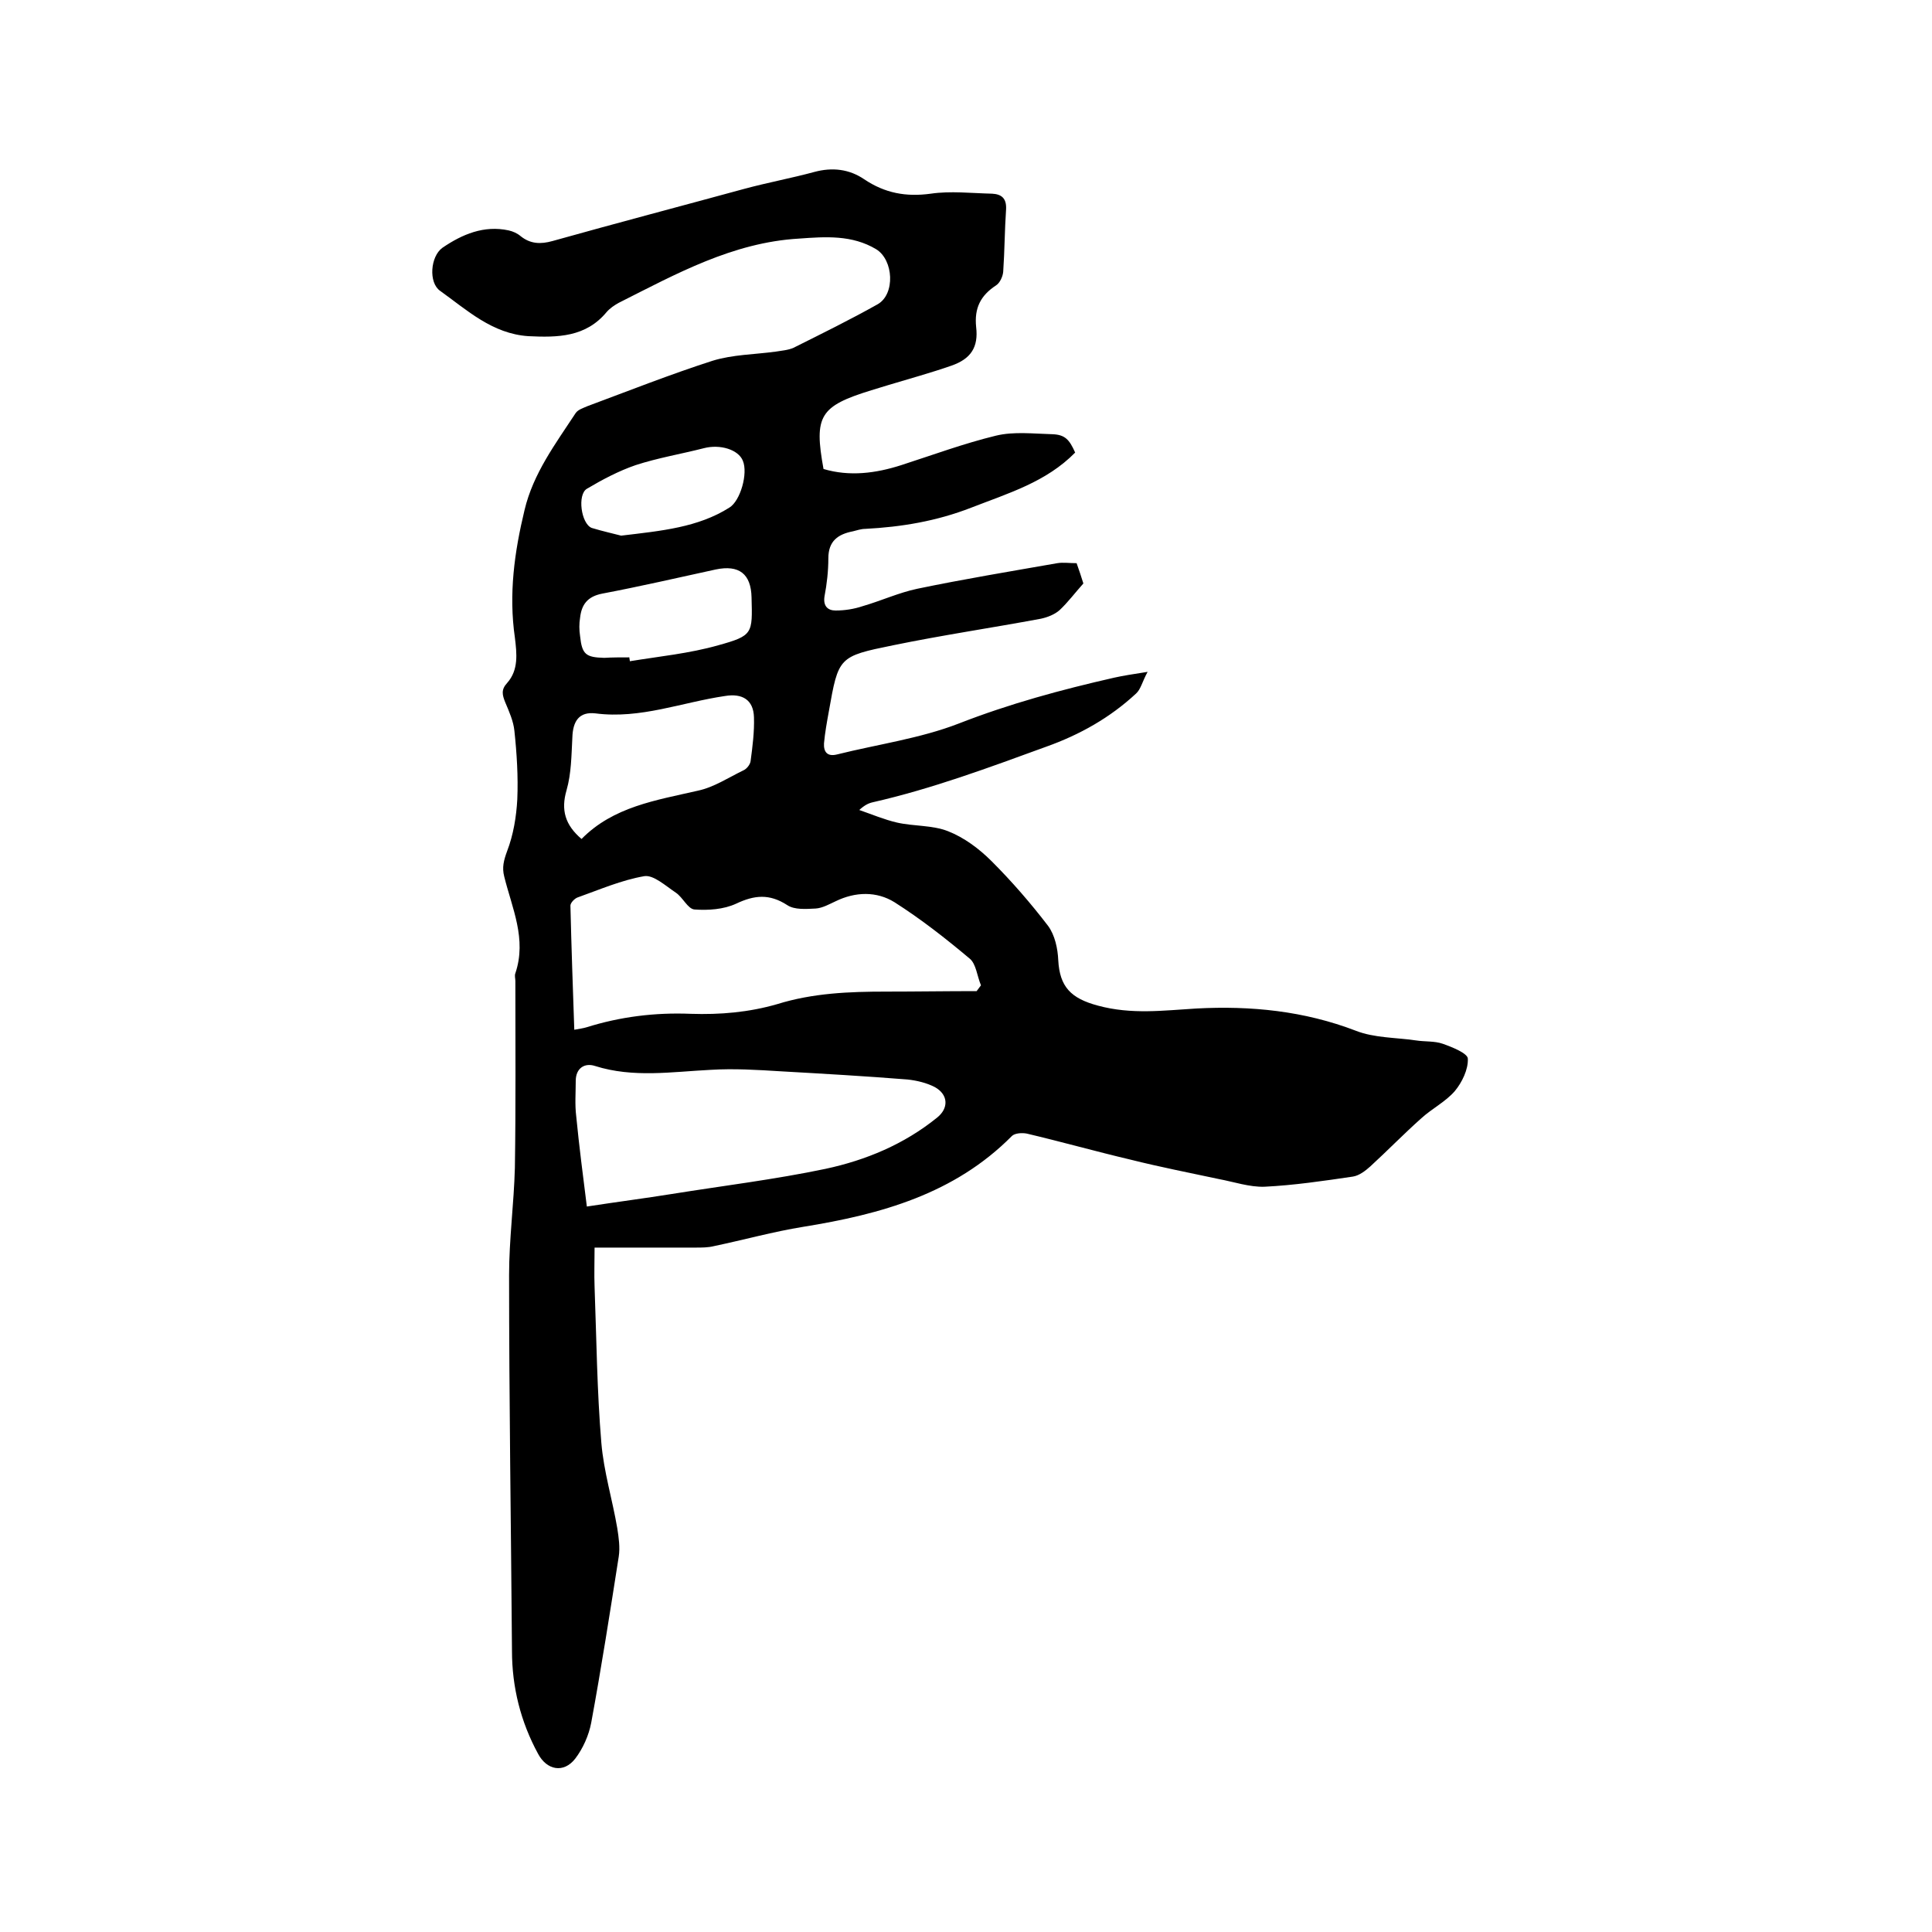 <svg enable-background="new 0 0 400 400" viewBox="0 0 400 400" xmlns="http://www.w3.org/2000/svg"><path d="m170.5 97.1c5.4 1.6 10.8.9 16.1-.8 6.5-2.1 13-4.5 19.6-6.1 3.7-.9 7.8-.4 11.7-.3 2.6.1 3.5 1.1 4.7 3.8-6 6.1-13.8 8.4-21.5 11.4-7.2 2.8-14.4 4-22 4.4-.8 0-1.7.3-2.5.5-3.1.6-5.1 2-5.1 5.6 0 2.6-.3 5.3-.8 7.9-.3 2 .7 2.9 2.3 2.9 1.9 0 3.8-.3 5.6-.9 3.8-1.1 7.5-2.8 11.3-3.6 9.6-2 19.3-3.6 29-5.3 1.2-.2 2.5 0 4 0 .5 1.4 1 2.9 1.4 4.2-1.7 1.9-3.2 3.9-4.9 5.5-1 .9-2.5 1.5-3.9 1.8-10.2 1.9-20.4 3.4-30.6 5.5-11.3 2.3-11.3 2.4-13.3 13.7-.4 2.2-.8 4.4-1 6.6-.1 1.8.7 2.8 2.7 2.3 8.4-2.1 17.2-3.3 25.2-6.4 10.5-4.1 21.2-7 32.2-9.5 1.8-.4 3.7-.7 6.9-1.2-1.1 2-1.4 3.6-2.4 4.5-5.4 5-11.6 8.5-18.6 11-11.8 4.3-23.6 8.7-35.9 11.5-.9.2-1.7.6-2.8 1.6 2.6.9 5.2 2 7.8 2.6 3.5.8 7.3.5 10.6 1.8s6.4 3.6 9 6.2c4.2 4.2 8.1 8.7 11.7 13.4 1.4 1.9 2 4.7 2.1 7.1.3 5.5 2.6 7.9 8.2 9.4 7 1.9 13.6 1 20.4.6 11.3-.6 22.3.5 33 4.6 3.8 1.5 8.3 1.4 12.4 2 1.9.3 3.9.1 5.6.7 2 .7 5.2 2 5.2 3.1.1 2.2-1.2 4.9-2.7 6.7-1.9 2.2-4.7 3.6-6.9 5.6-3.6 3.2-7 6.7-10.6 10-1 .9-2.3 1.9-3.6 2.1-6.1.9-12.2 1.8-18.3 2.1-3.1.1-6.3-1-9.5-1.6-6.1-1.3-12.2-2.5-18.2-4-7.2-1.7-14.3-3.7-21.5-5.4-1-.2-2.5-.1-3.1.5-11.9 12-27.1 16.2-43.2 18.8-6.2 1-12.3 2.7-18.5 4-1.2.3-2.5.3-3.8.3-7 0-13.9 0-20.9 0 0 2.9-.1 5.5 0 8.1.4 10.8.5 21.6 1.4 32.3.5 6 2.3 11.8 3.3 17.7.3 1.9.6 4 .3 5.9-1.8 11.5-3.6 23-5.7 34.4-.5 2.6-1.7 5.3-3.3 7.4-2.4 3.1-5.9 2.4-7.7-1-3.6-6.6-5.4-13.8-5.4-21.3-.2-25.9-.6-51.9-.6-77.8 0-7.4 1-14.8 1.2-22.2.2-12.9.1-25.8.1-38.7 0-.5-.2-1.1 0-1.6 2.4-7.1-.7-13.5-2.3-20-.5-1.9-.1-3.4.6-5.3 1.3-3.4 1.9-7.1 2.1-10.7.2-4.7-.1-9.5-.6-14.2-.2-2-1.1-4-1.9-5.9-.6-1.5-.9-2.6.4-4 2.4-2.7 2-6.1 1.6-9.4-1.3-9-.1-17.7 2-26.4 1.8-7.6 6.4-13.7 10.6-20.1.5-.7 1.5-1 2.4-1.4 8.6-3.2 17.2-6.6 25.9-9.4 4.2-1.3 8.7-1.3 13.1-1.9 1.2-.2 2.6-.3 3.7-.8 5.8-2.9 11.7-5.8 17.4-9 3.7-2.1 3.3-9.2-.3-11.4-5-3-10.5-2.6-16-2.2-13.7.8-25.4 7.3-37.3 13.3-.9.5-1.8 1.1-2.5 1.9-4.3 5.2-10.1 5.3-16.2 5-7.5-.5-12.7-5.4-18.3-9.4-2.4-1.7-2-7.1.5-8.9 4.1-2.8 8.6-4.7 13.7-3.6.9.2 1.8.6 2.5 1.2 2 1.6 4.1 1.7 6.6 1 13.2-3.7 26.5-7.2 39.7-10.8 4.8-1.3 9.7-2.2 14.5-3.5 3.7-1 7.2-.6 10.3 1.5 4.3 2.9 8.7 3.7 13.8 3 4.1-.6 8.4-.1 12.7 0 2 .1 3 1 2.9 3.2-.3 4.3-.3 8.7-.6 13-.1 1-.7 2.3-1.5 2.8-3.2 2.1-4.5 4.7-4.1 8.6.5 4.2-1.1 6.6-5.1 8-4.3 1.5-8.7 2.7-13 4-1.2.4-2.4.7-3.6 1.1-10.7 3.3-11.9 5.3-9.9 16.3zm31.7 108.1c.3-.4.6-.8.9-1.2-.8-1.9-1-4.4-2.3-5.5-5-4.2-10.1-8.2-15.6-11.7-3.7-2.3-8.1-2.2-12.2-.2-1.3.6-2.7 1.4-4.1 1.5-2 .1-4.4.3-5.9-.7-3.7-2.4-6.8-2.1-10.6-.3-2.6 1.2-5.8 1.4-8.6 1.2-1.4-.1-2.4-2.5-3.9-3.5-2.1-1.4-4.6-3.7-6.5-3.4-4.7.8-9.3 2.8-13.8 4.4-.6.2-1.5 1.1-1.5 1.7.2 8.5.5 17 .8 25.7 1.1-.2 1.8-.3 2.5-.5 7-2.2 14.2-3.1 21.6-2.8 6.1.2 12-.3 17.9-2 7.4-2.3 14.9-2.6 22.6-2.6 6 0 12.4-.1 18.7-.1zm-80.7 44.6c6.5-1 12-1.7 17.6-2.6 10.6-1.7 21.3-3 31.8-5.2 8.4-1.8 16.3-5.1 23.1-10.6 2.4-1.9 2.4-4.7-.4-6.3-1.7-.9-3.8-1.4-5.7-1.6-8.7-.7-17.5-1.2-26.3-1.7-4.8-.3-9.7-.6-14.5-.3-8 .4-16 1.7-23.9-.8-2.1-.7-4 .4-4 3.1 0 2.4-.2 4.9.1 7.3.6 6.2 1.4 12.3 2.2 18.7zm-1.1-76.1c6.6-6.7 15.4-8 24.1-10 3.3-.7 6.3-2.7 9.4-4.2.7-.3 1.4-1.2 1.5-1.9.4-3 .8-6.1.7-9.1-.1-3.6-2.4-5-6-4.4-8.9 1.3-17.5 4.8-26.8 3.6-3.4-.4-4.7 1.6-4.8 5-.2 3.7-.2 7.4-1.2 10.9-1.2 4.1-.3 7.2 3.1 10.1zm9.9-37.6c0 .3.1.5.1.8 6.1-1 12.3-1.6 18.3-3.3 7.2-2 7.1-2.4 6.9-9.9-.1-4.9-2.6-6.8-7.4-5.8-7.8 1.7-15.6 3.5-23.5 5-3.1.6-4.3 2.3-4.6 5-.2 1.2-.2 2.5 0 3.8.4 3.8 1.2 4.4 5 4.5 1.6-.1 3.4-.1 5.2-.1zm-1.7-25.2c8.4-1 15.9-1.7 22.4-5.8 2.3-1.4 3.9-7.1 2.8-9.7-.9-2.3-4.7-3.5-8.1-2.6-4.7 1.2-9.5 2-14.1 3.5-3.5 1.2-6.9 3-10.1 4.9-2 1.2-1.2 7.2 1 8.1 2.3.7 4.6 1.2 6.1 1.6z"/></svg>